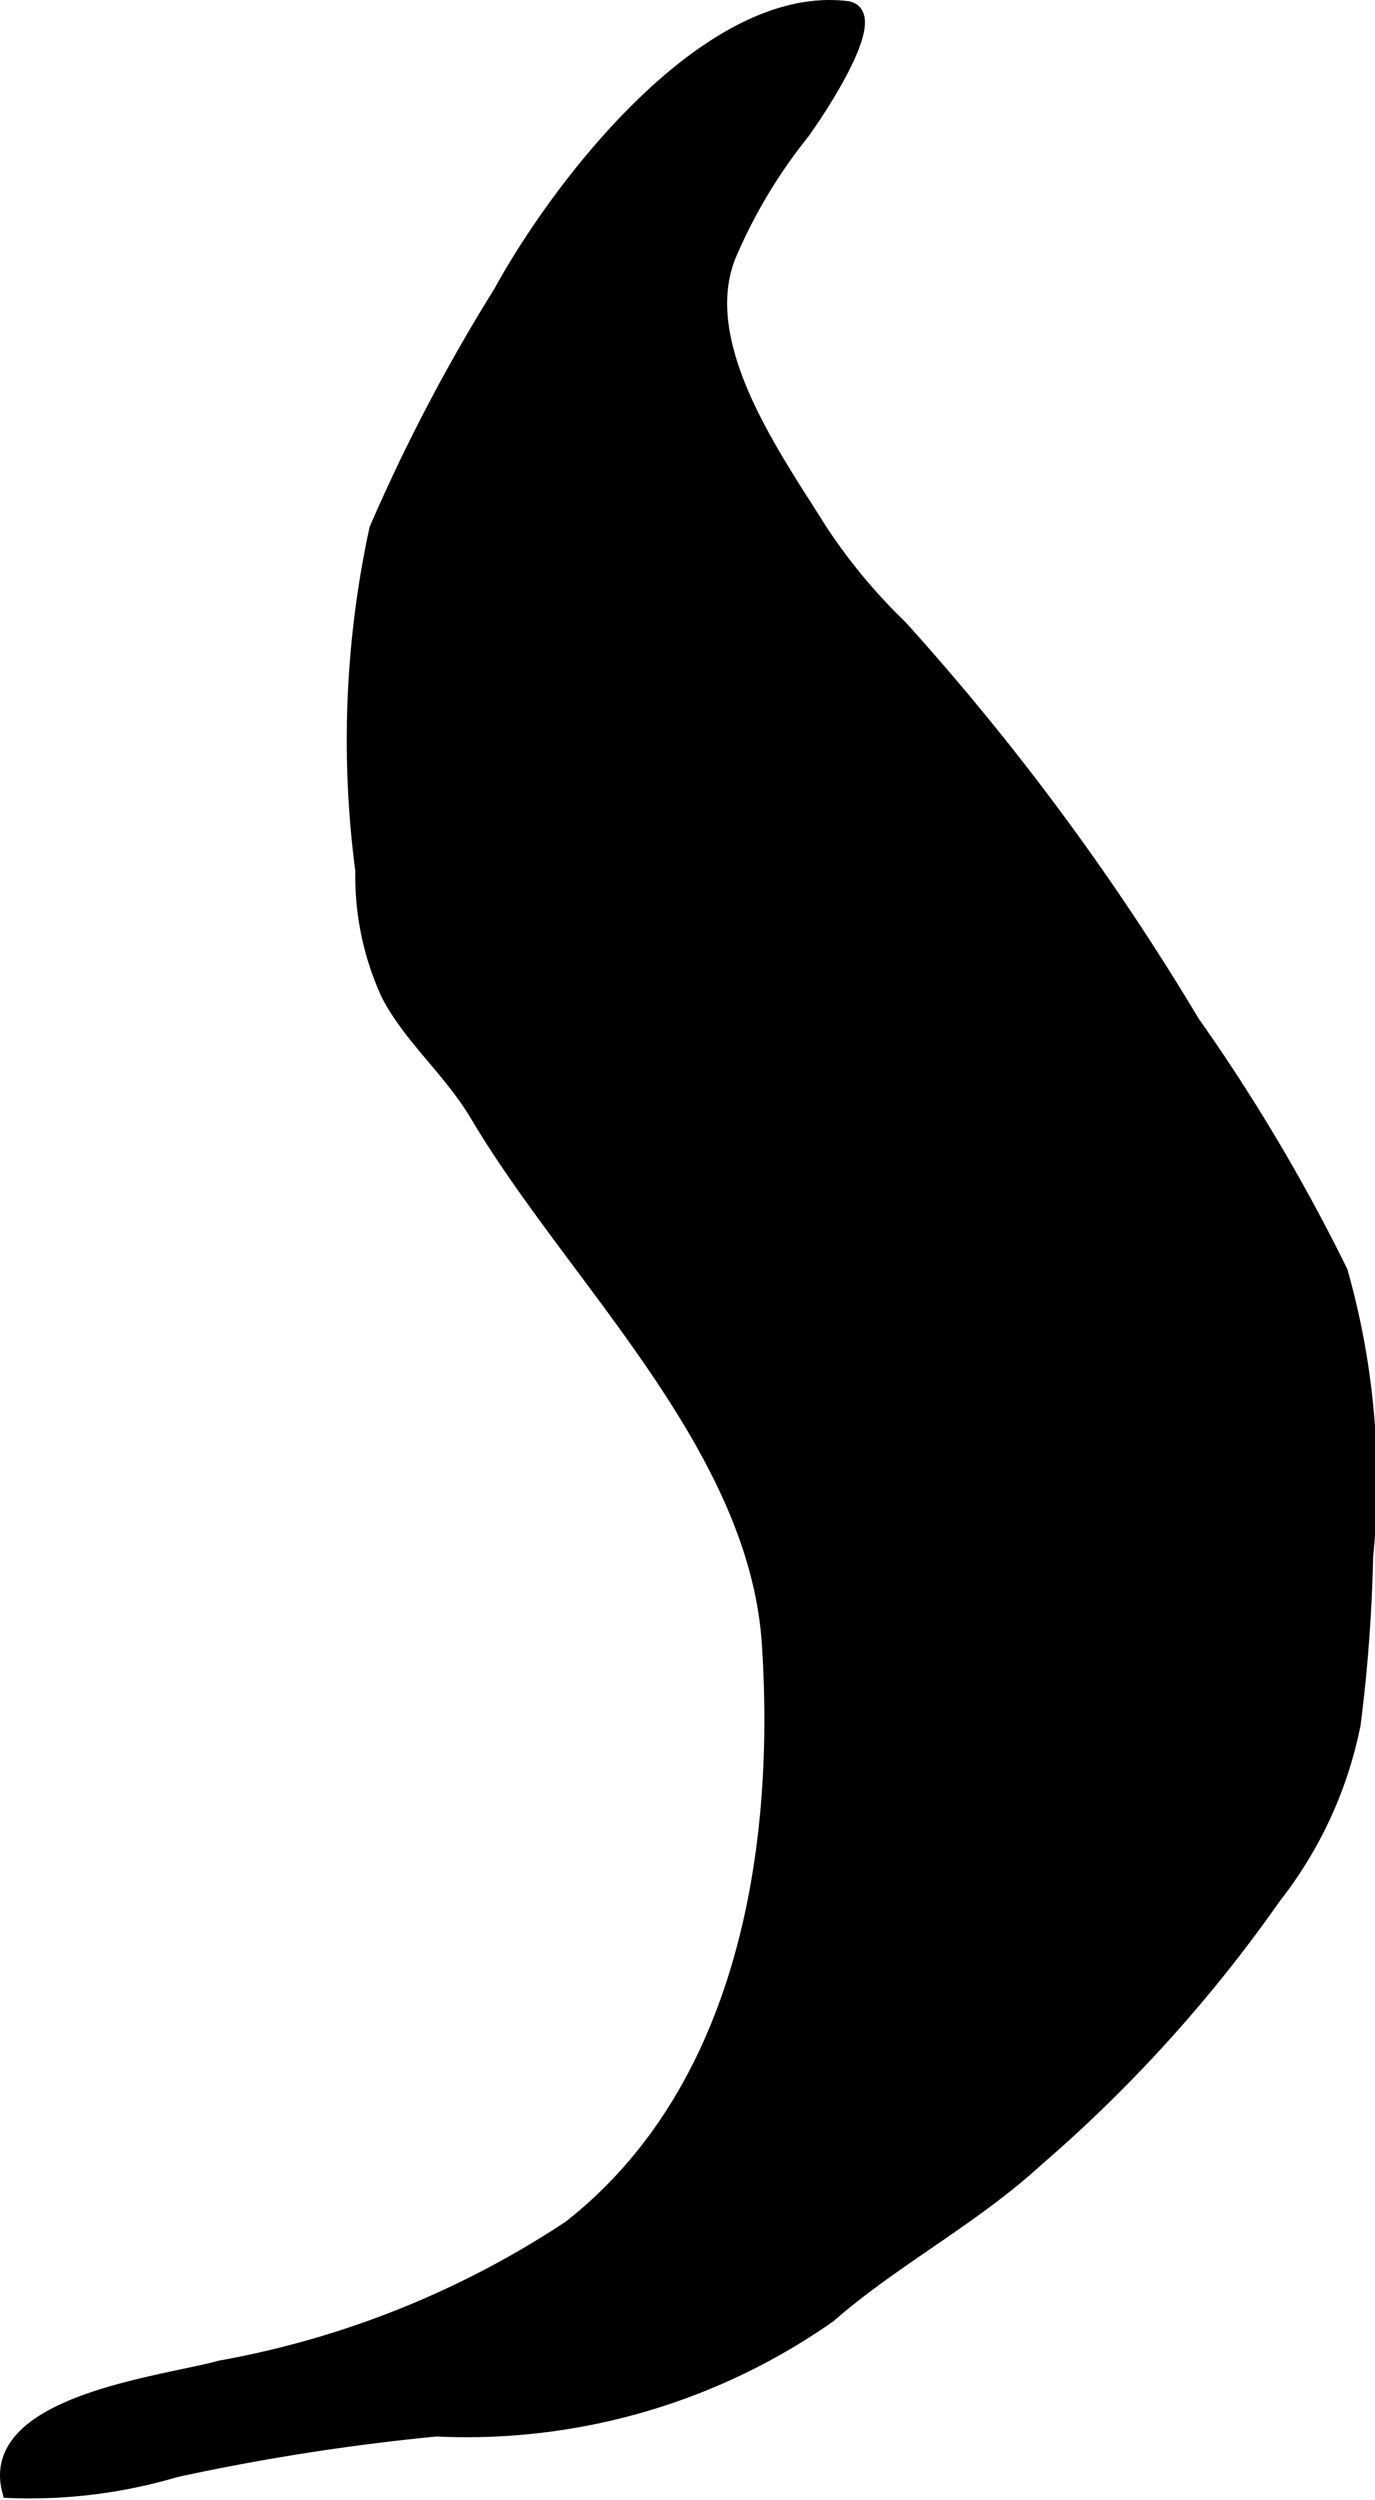 <?xml version="1.0" encoding="UTF-8"?>
<svg xmlns="http://www.w3.org/2000/svg"
     version="1.1"
     width="4.778mm"
     height="8.684mm"
     viewBox="0 0 13.543 24.615">
   <defs>
      <style type="text/css"><![CDATA[
      .a {
        stroke: #000;
        stroke-miterlimit: 10;
        stroke-width: 0.15px;
        fill-rule: evenodd;
      }
    ]]></style>
   </defs>
   <path class="a"
         d="M8.01,1.143c-.064.096-.112.163-.125.178a5.154,5.154,0,0,0-.69,1.147c-.404.887.425,2.029.874,2.749a5.563,5.563,0,0,0,.794.959,24.761,24.761,0,0,1,2.88,3.894,18.136,18.136,0,0,1,1.457,2.453,7.523,7.523,0,0,1,.25,2.803,15.789,15.789,0,0,1-.123,1.651,4.03,4.03,0,0,1-.782,1.698,14.077,14.077,0,0,1-2.338,2.585c-.638.584-1.411.983-2.044,1.537a6.215,6.215,0,0,1-3.865,1.119,22.191,22.191,0,0,0-2.57.402,5.05,5.05,0,0,1-1.633.204c-.227-.865,1.533-1.052,2.074-1.204a9.159,9.159,0,0,0,3.446-1.381c1.685-1.318,2.105-3.637,1.963-5.763-.134-1.956-1.93-3.604-2.871-5.192-.269-.453-.662-.77-.881-1.198a2.766,2.766,0,0,1-.251-1.209,9.825,9.825,0,0,1,.137-3.363,17.688,17.688,0,0,1,1.224-2.334c.568-1.038,2.031-2.956,3.401-2.793C8.638.12,8.233.808,8.01,1.143Z"/>
</svg>

